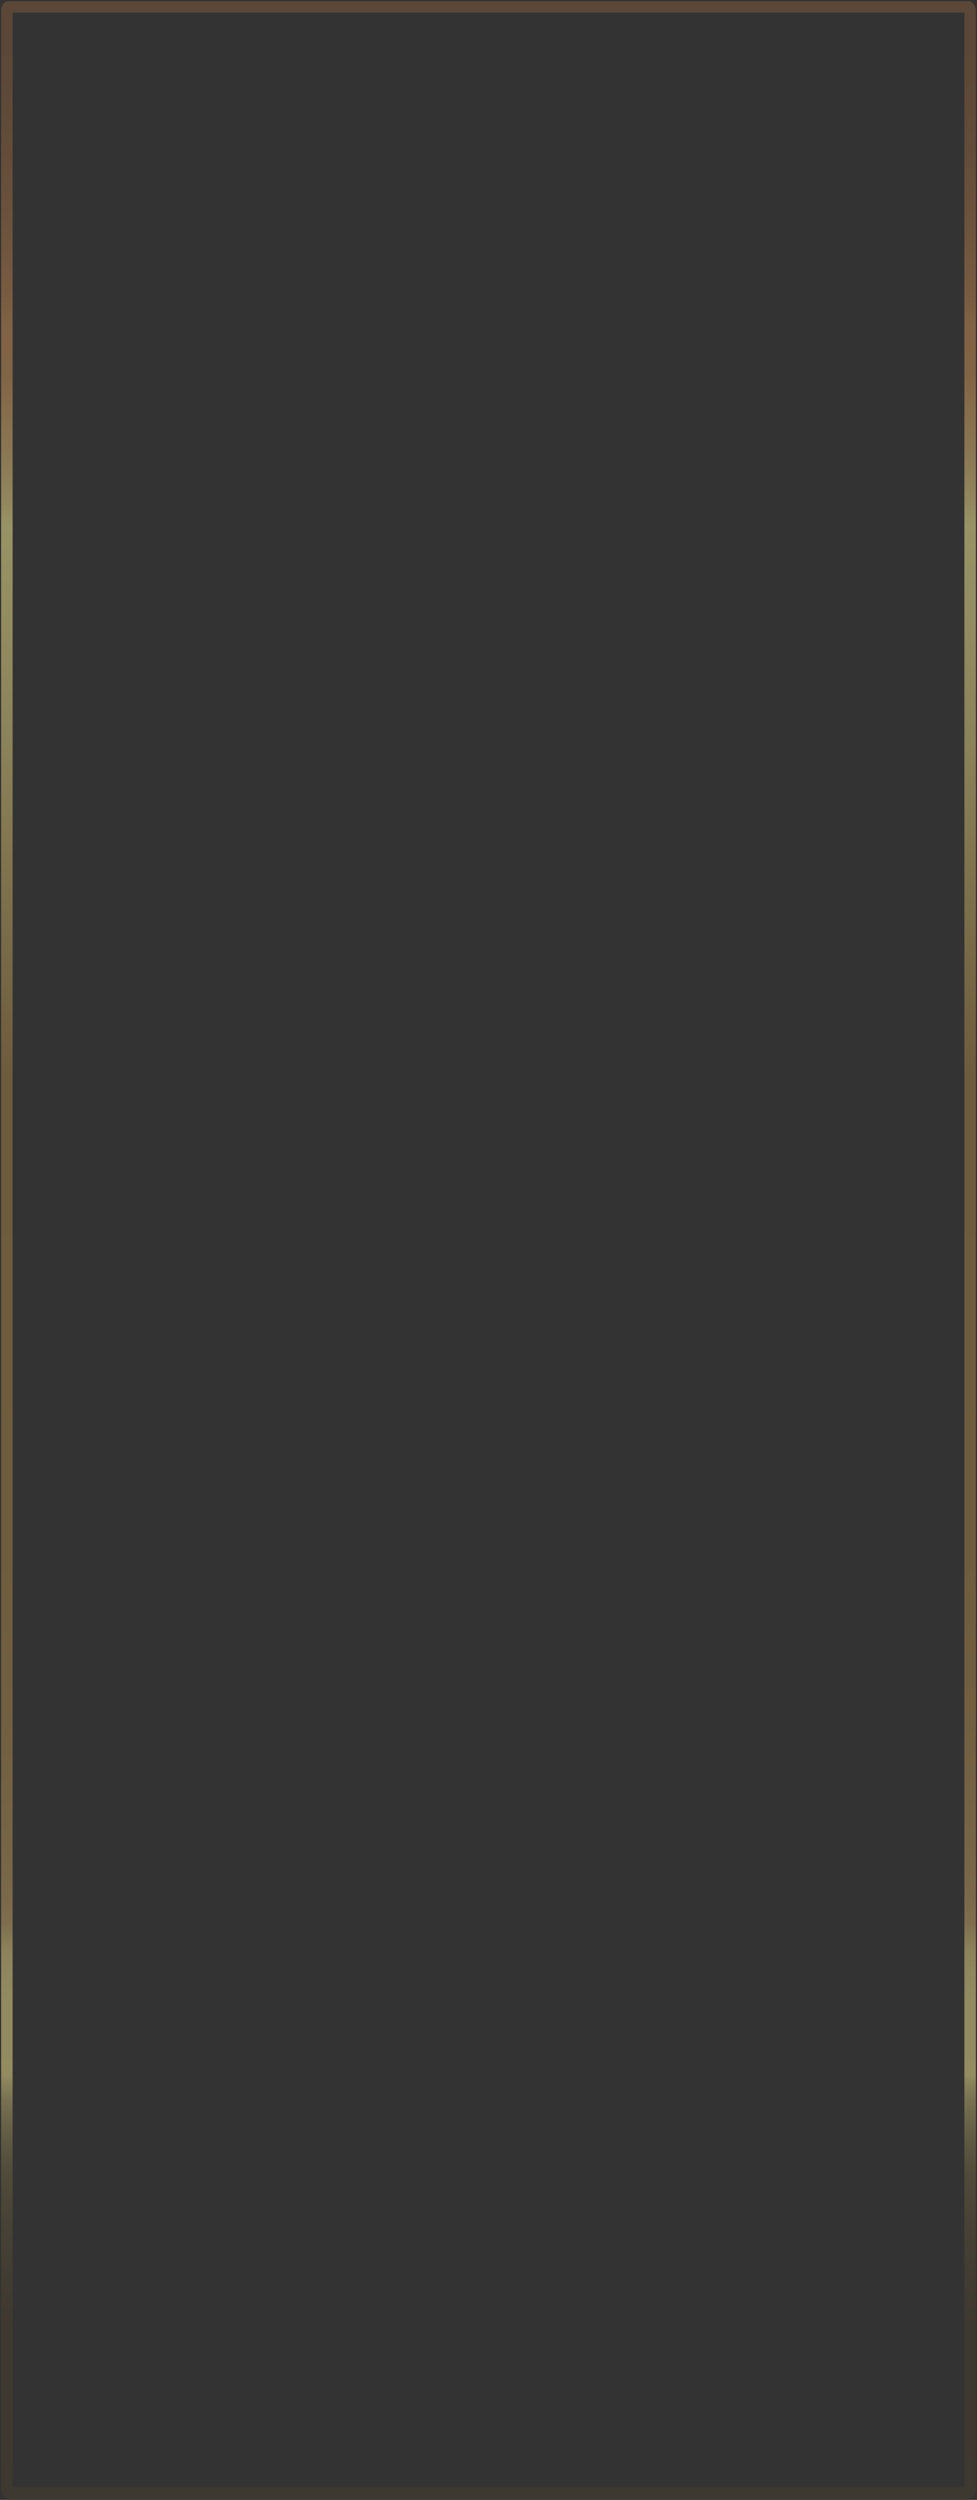 <?xml version="1.0" encoding="UTF-8"?> <svg xmlns="http://www.w3.org/2000/svg" width="426" height="1090" viewBox="0 0 426 1090" fill="none"><rect x="0" y="0" width="426" height="1090" fill="#333333" stroke="none"/> <path opacity="0.49" d="M3 5.122L3 1084.88C3 1086.05 3.368 1087 3.822 1087H422.178C422.632 1087 423 1086.05 423 1084.88L423 5.122C423 3.95 422.632 3 422.178 3H3.822C3.368 3 3 3.95 3 5.122Z" stroke="url(#paint0_linear)" stroke-width="5" stroke-miterlimit="10"></path> <defs> <linearGradient id="paint0_linear" x1="213" y1="1089.79" x2="213" y2="0.197" gradientUnits="userSpaceOnUse"> <stop stop-color="#483D2C"></stop> <stop offset="0.07" stop-color="#4A3F2D"></stop> <stop offset="0.09" stop-color="#514631"></stop> <stop offset="0.11" stop-color="#5C5138"></stop> <stop offset="0.13" stop-color="#6D6241"></stop> <stop offset="0.14" stop-color="#83784E"></stop> <stop offset="0.15" stop-color="#9F935E"></stop> <stop offset="0.16" stop-color="#BFB370"></stop> <stop offset="0.17" stop-color="#F5E88F"></stop> <stop offset="0.2" stop-color="#F4E68E"></stop> <stop offset="0.21" stop-color="#EFDF8A"></stop> <stop offset="0.22" stop-color="#E8D482"></stop> <stop offset="0.23" stop-color="#CEAD6B"></stop> <stop offset="0.24" stop-color="#C6A063"></stop> <stop offset="0.26" stop-color="#BD985B"></stop> <stop offset="0.31" stop-color="#B28D4F"></stop> <stop offset="0.38" stop-color="#AB8749"></stop> <stop offset="0.57" stop-color="#A98547"></stop> <stop offset="0.63" stop-color="#C4A961"></stop> <stop offset="0.7" stop-color="#E4D37F"></stop> <stop offset="0.76" stop-color="#F8ED92"></stop> <stop offset="0.79" stop-color="#FFF799"></stop> <stop offset="0.8" stop-color="#F3DD88"></stop> <stop offset="0.82" stop-color="#E4BD72"></stop> <stop offset="0.84" stop-color="#DAA562"></stop> <stop offset="0.85" stop-color="#D39758"></stop> <stop offset="0.87" stop-color="#D19255"></stop> <stop offset="0.88" stop-color="#C28850"></stop> <stop offset="0.91" stop-color="#A77447"></stop> <stop offset="0.94" stop-color="#936640"></stop> <stop offset="0.97" stop-color="#875E3C"></stop> <stop offset="0.99" stop-color="#835B3B"></stop> </linearGradient> </defs> </svg> 